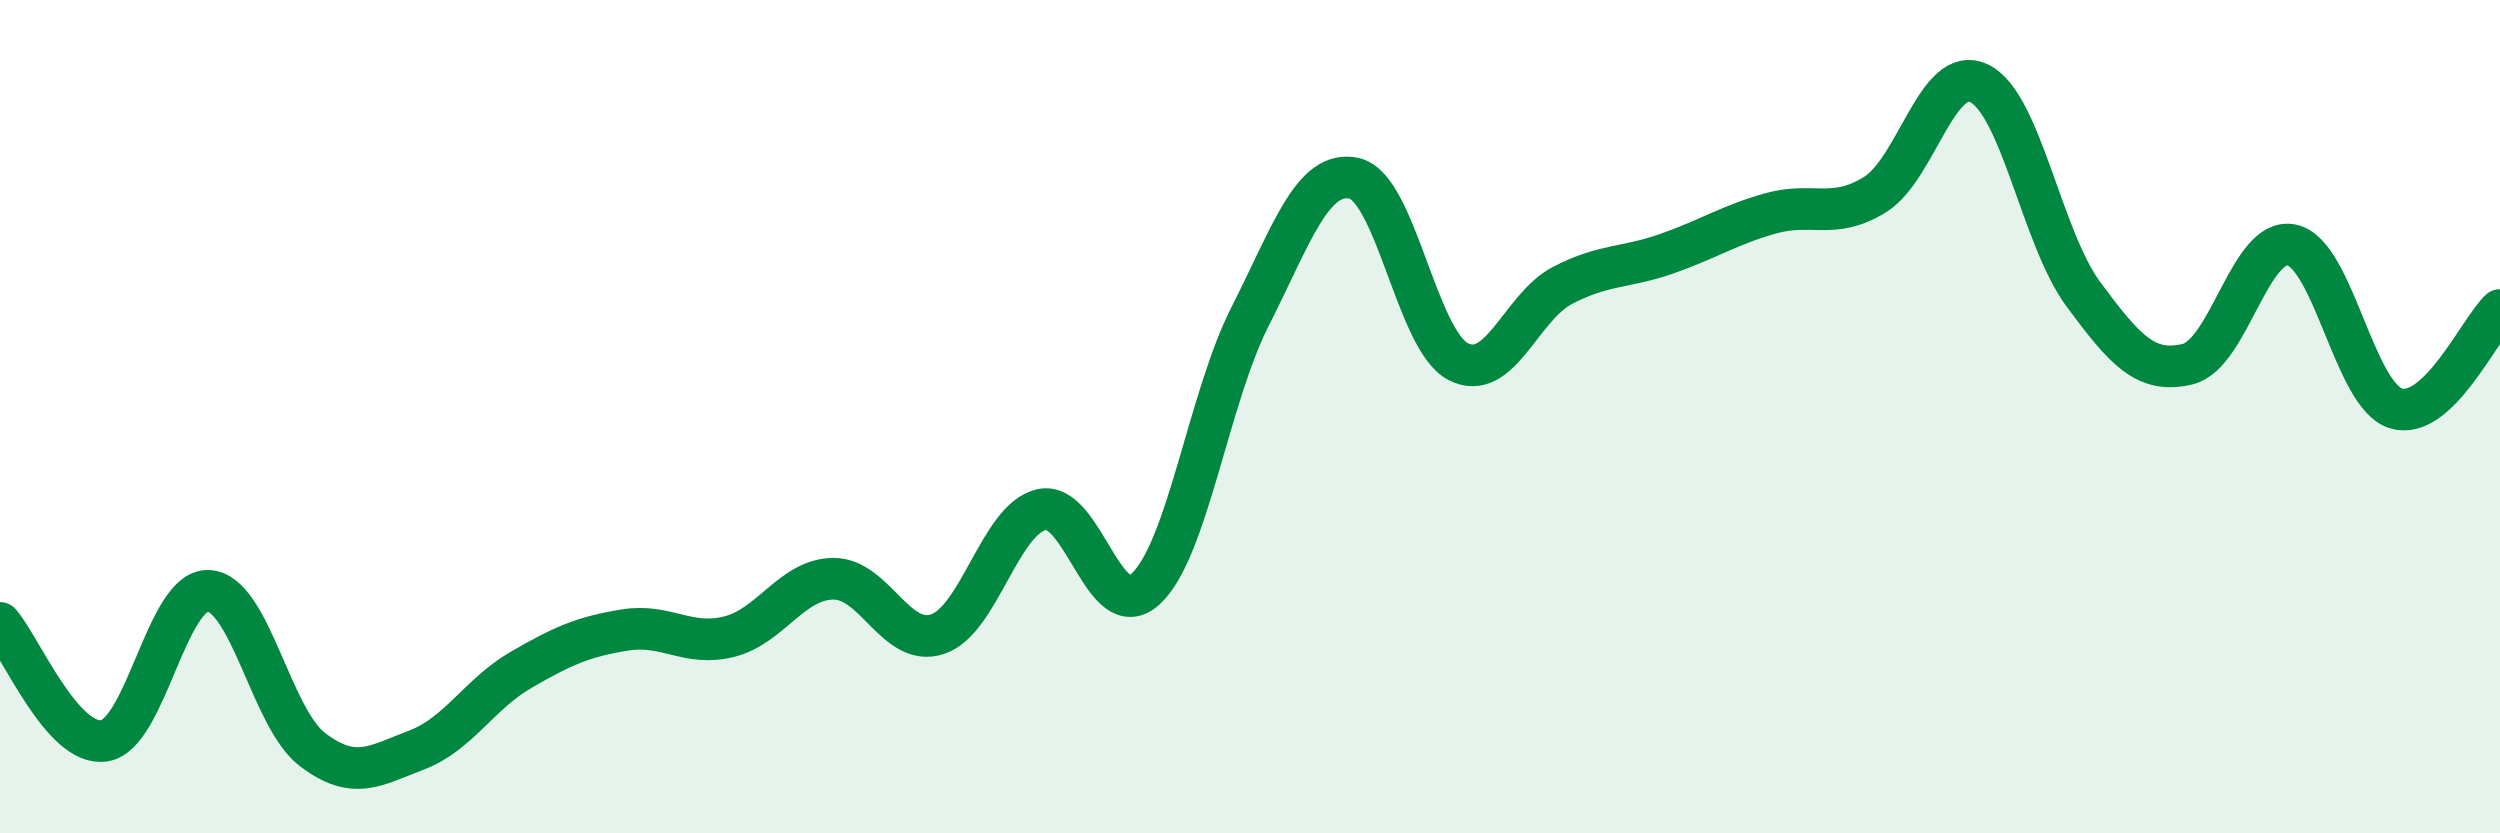 
    <svg width="60" height="20" viewBox="0 0 60 20" xmlns="http://www.w3.org/2000/svg">
      <path
        d="M 0,14.95 C 0.5,15.52 1.5,17.93 2.5,17.78 C 3.5,17.63 4,14.14 5,14.18 C 6,14.22 6.5,17.23 7.5,17.99 C 8.5,18.75 9,18.38 10,18 C 11,17.62 11.5,16.66 12.5,16.08 C 13.5,15.5 14,15.28 15,15.12 C 16,14.96 16.5,15.53 17.5,15.28 C 18.5,15.03 19,13.9 20,13.89 C 21,13.88 21.5,15.55 22.5,15.22 C 23.5,14.89 24,12.45 25,12.23 C 26,12.01 26.5,15.06 27.5,14.13 C 28.5,13.2 29,9.57 30,7.6 C 31,5.63 31.5,4.06 32.5,4.28 C 33.5,4.5 34,8.17 35,8.68 C 36,9.19 36.5,7.37 37.5,6.85 C 38.5,6.33 39,6.44 40,6.09 C 41,5.74 41.5,5.4 42.5,5.12 C 43.5,4.84 44,5.29 45,4.67 C 46,4.05 46.5,1.52 47.5,2 C 48.5,2.48 49,5.71 50,7.06 C 51,8.41 51.5,8.98 52.5,8.74 C 53.5,8.5 54,5.67 55,5.88 C 56,6.09 56.5,9.49 57.5,9.8 C 58.5,10.11 59.5,7.91 60,7.44L60 20L0 20Z"
        fill="#008740"
        opacity="0.1"
        stroke-linecap="round"
        stroke-linejoin="round"
      />
      <path
        d="M 0,14.95 C 0.5,15.52 1.5,17.93 2.5,17.78 C 3.5,17.63 4,14.14 5,14.18 C 6,14.22 6.5,17.23 7.5,17.99 C 8.5,18.75 9,18.38 10,18 C 11,17.62 11.5,16.66 12.5,16.08 C 13.5,15.5 14,15.28 15,15.12 C 16,14.96 16.5,15.53 17.5,15.28 C 18.5,15.03 19,13.9 20,13.89 C 21,13.88 21.5,15.55 22.5,15.22 C 23.5,14.89 24,12.45 25,12.23 C 26,12.01 26.5,15.06 27.5,14.13 C 28.5,13.2 29,9.57 30,7.6 C 31,5.63 31.5,4.06 32.5,4.28 C 33.5,4.5 34,8.17 35,8.68 C 36,9.19 36.5,7.37 37.5,6.85 C 38.5,6.33 39,6.44 40,6.09 C 41,5.74 41.5,5.4 42.5,5.12 C 43.5,4.84 44,5.29 45,4.67 C 46,4.05 46.5,1.52 47.5,2 C 48.5,2.48 49,5.71 50,7.06 C 51,8.41 51.5,8.98 52.5,8.74 C 53.5,8.5 54,5.67 55,5.88 C 56,6.09 56.5,9.49 57.5,9.8 C 58.5,10.11 59.5,7.91 60,7.44"
        stroke="#008740"
        stroke-width="1"
        fill="none"
        stroke-linecap="round"
        stroke-linejoin="round"
      />
    </svg>
  